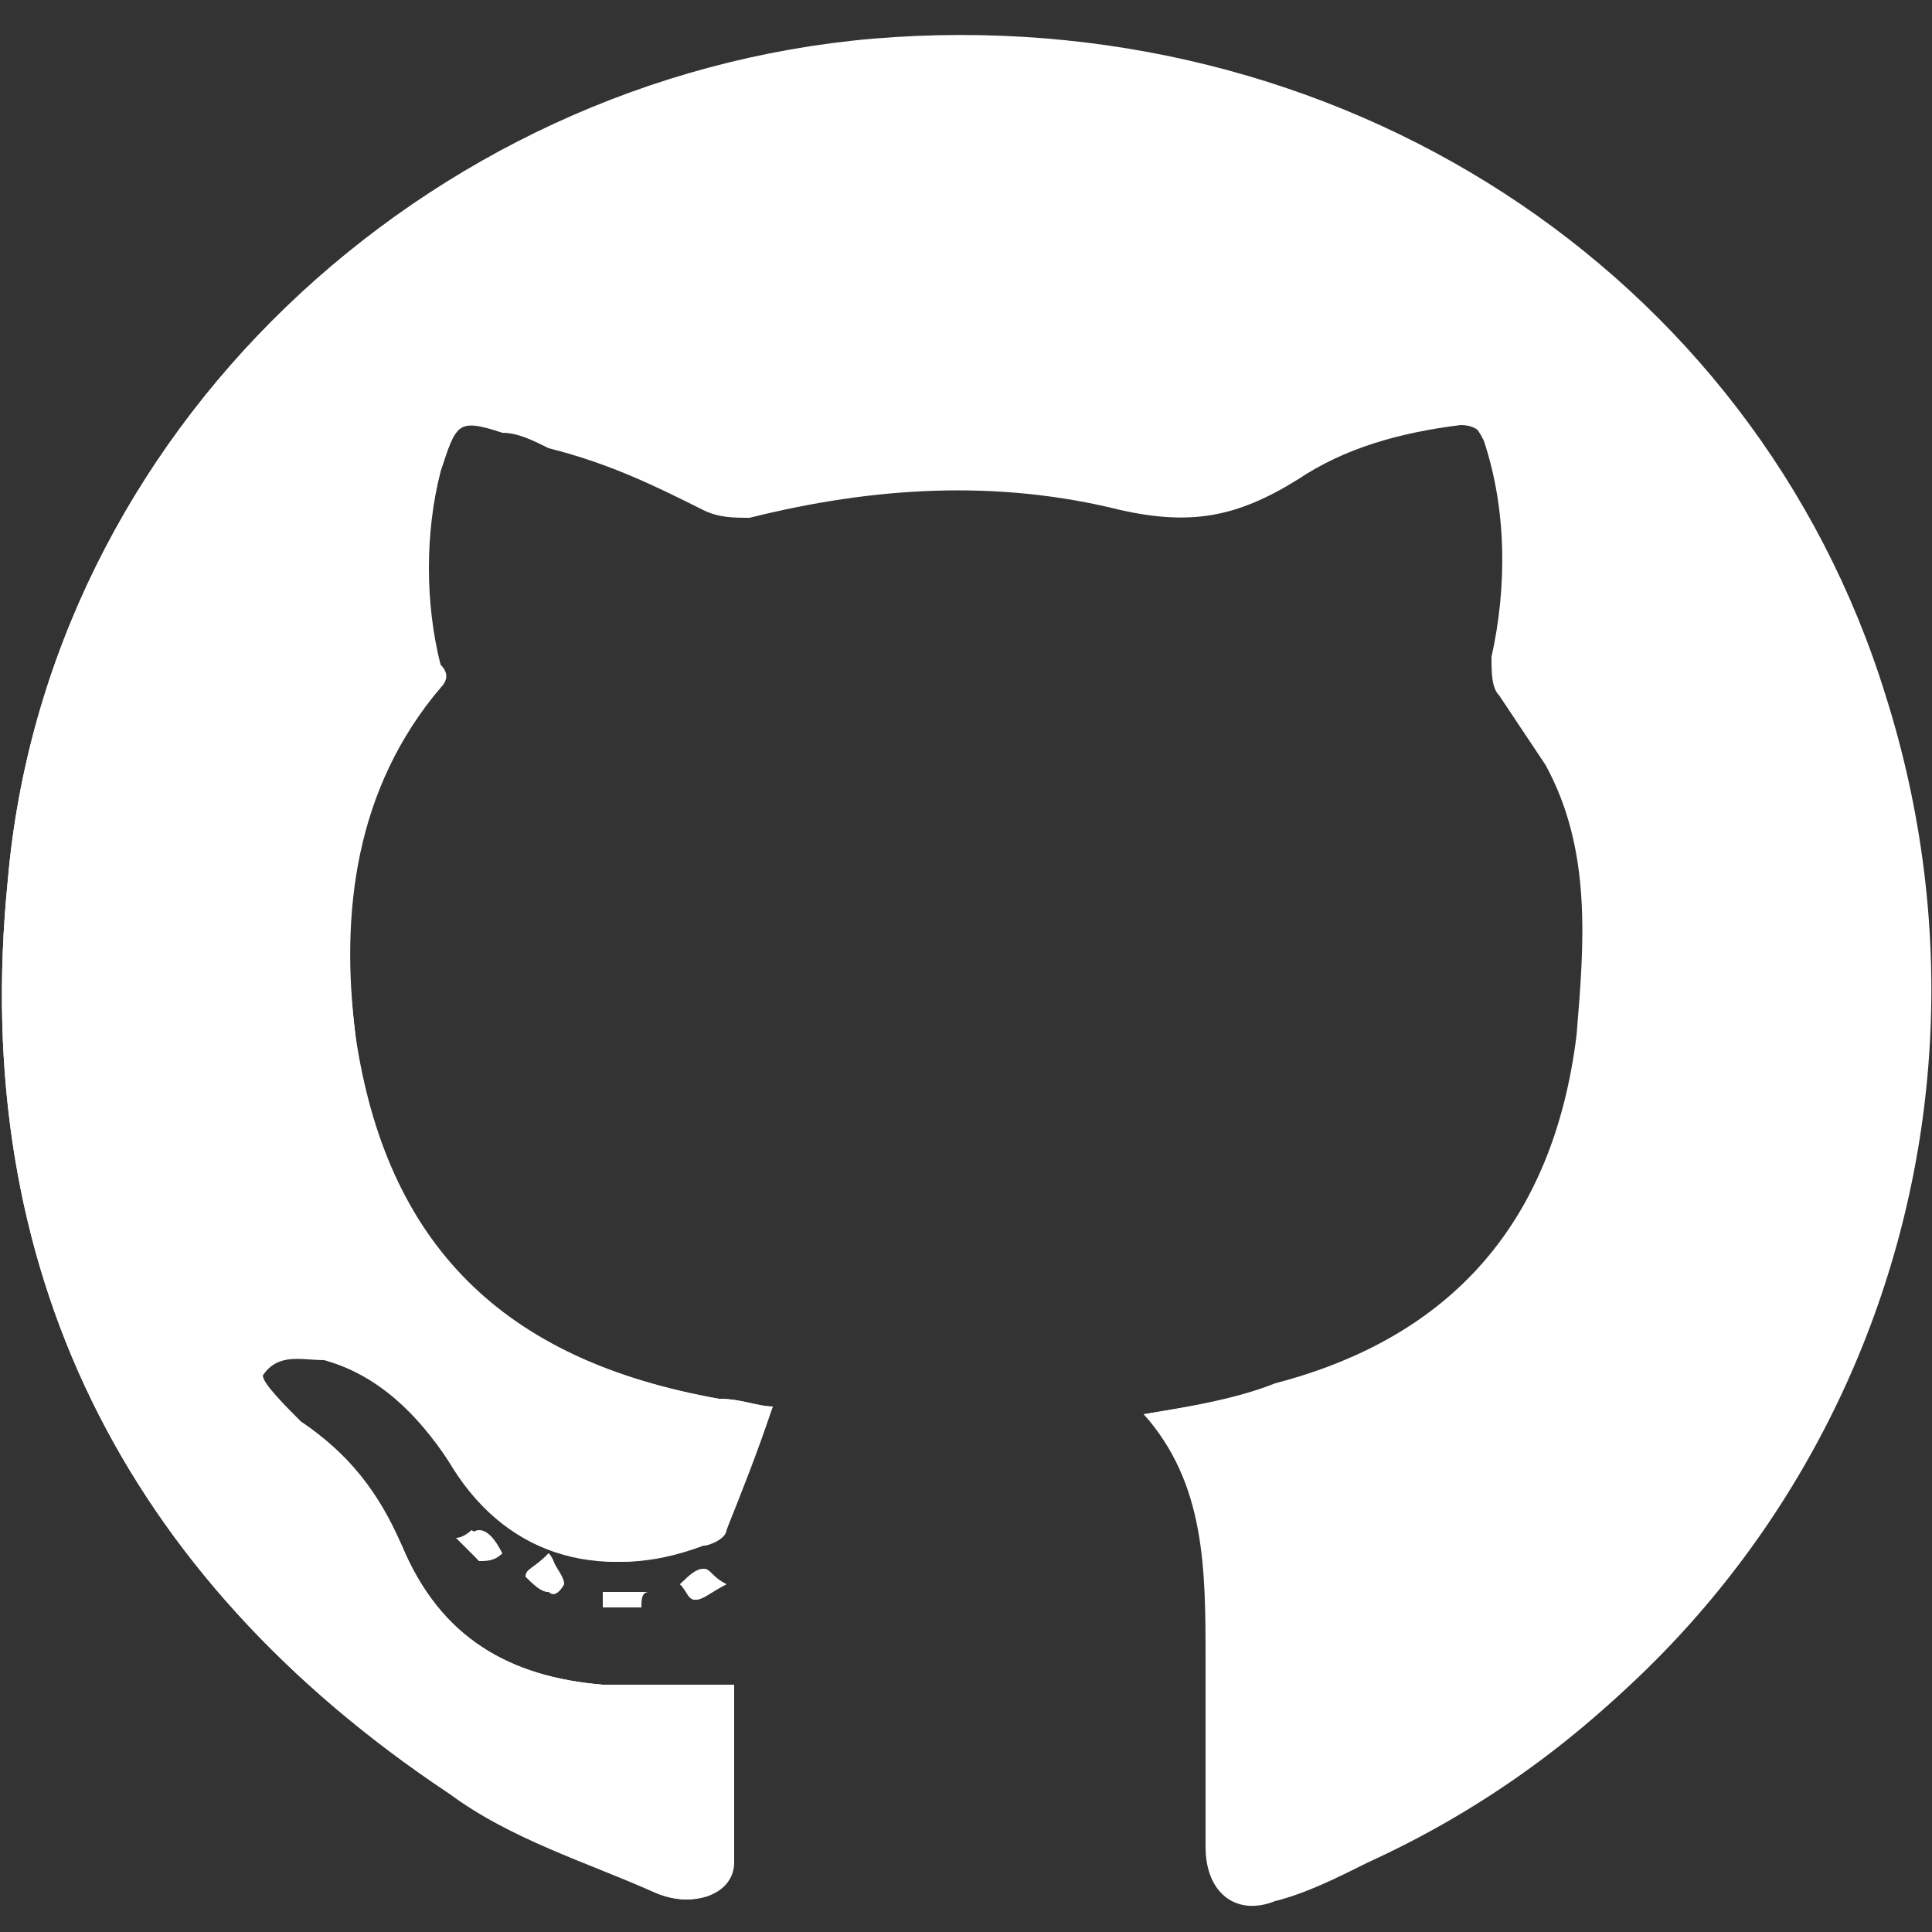 <?xml version="1.0" encoding="utf-8"?>
<!-- Generator: Adobe Illustrator 21.1.0, SVG Export Plug-In . SVG Version: 6.00 Build 0)  -->
<svg version="1.1" id="Layer_1" xmlns="http://www.w3.org/2000/svg" xmlns:xlink="http://www.w3.org/1999/xlink" x="0px" y="0px"
	 viewBox="0 0 25 25" style="enable-background:new 0 0 25 25;" xml:space="preserve">
<rect x="0" y="0" width="25" height="25" fill="#333333" stroke="none"/>
<style type="text/css">
	.st0{fill:#FFFFFF;}
</style>
<g>
	<path class="st0" d="M-92.9,1.6c-0.1-0.1-0.1-0.2,0-0.3c0.2-0.2,0.4-0.3,0.7-0.2c0.3,0,0.5,0.1,0.5,0.1c0.3,0.1,0.7,0.5,1.1,1
		c0.4,0.5,0.7,0.9,1,1c1.2,1,2.3,1,3.5,0.2c0.1-0.3,0.3-0.6,0.5-0.9c0.2-0.2,0.4-0.4,0.6-0.5c0.2-0.1,0.5-0.2,1-0.4
		c-1.6-0.1-2.9-0.4-3.9-0.8s-1.8-0.9-2.3-1.5c-0.8-0.9-1.2-2-1.4-3.4c-0.2-1.4-0.1-2.7,0.3-3.8c0.3-0.7,0.7-1.4,1.2-1.9
		c-0.4-1.2-0.3-2.6,0.2-4.1c1.5,0.1,2.9,0.6,4.2,1.6c2.4-0.6,4.9-0.6,7.5-0.1c0.3-0.2,0.9-0.5,1.5-0.9c0.7-0.4,1.6-0.6,2.6-0.6
		c0.2,0.5,0.3,1.2,0.4,1.9s0,1.4-0.1,2c1.1,1.2,1.7,2.7,1.7,4.6c0,1.5-0.3,2.8-0.8,3.8c-0.5,1-1.5,1.8-2.8,2.5
		c-0.9,0.4-2.1,0.7-3.6,0.8c0.7,0.3,1.2,0.7,1.5,1c0.3,0.4,0.5,0.9,0.6,1.7v2.3l0.1,2.2c0.1,0.2,0.3,0.4,0.5,0.6
		c0.2,0.2,0.4,0.3,0.5,0.4c0.1,0.1,0.2,0.2,0.1,0.3c0,0.1-0.2,0.2-0.6,0.2c-0.8,0-1.5-0.3-1.9-0.9c-0.1-0.2-0.2-0.5-0.2-0.9V5.2
		c0-0.4-0.1-0.7-0.3-0.8c-0.2-0.2-0.4-0.3-0.6-0.3v4.5c0,0.8,0.1,1.3,0.3,1.6s0.3,0.5,0.4,0.7c0,0,0,0.1-0.1,0.1
		c-0.1,0-0.3,0-0.6-0.1c-0.6-0.1-1.1-0.5-1.3-1c-0.2-0.5-0.4-1-0.4-1.6V3.8h-0.9v4.5c0,0.6-0.1,1.1-0.4,1.7c-0.3,0.7-1,1-1.9,1.1
		c-0.1,0-0.2-0.1-0.2-0.1c0,0,0.2-0.3,0.4-0.7c0-0.1,0.1-0.3,0.2-0.6c0.1-0.3,0.1-0.6,0.1-1V4.1c-0.2,0-0.4,0.2-0.5,0.3
		c-0.2,0.2-0.3,0.4-0.3,0.8v3.5c0,0.3-0.1,0.6-0.2,0.9c-0.4,0.6-1.1,0.9-1.9,0.9c-0.3,0-0.5-0.1-0.6-0.2c0-0.1,0-0.2,0-0.3
		c0.1-0.1,0.2-0.2,0.3-0.3c0.1-0.1,0.2-0.2,0.3-0.2c0.2-0.1,0.3-0.3,0.4-0.6c0.1-0.2,0.2-0.7,0.1-1.5s-0.1-1.3,0-1.6
		C-87.4,6.2-88.7,6-90,5.1c-0.4-0.4-0.8-0.9-1.2-1.7C-91.4,3-92,2.3-92.9,1.6L-92.9,1.6z"/>
</g>
<g id="nSrzwl_1_">
	<g>
		<path class="st0" d="M14.8,18.3c0.8,0.9,0.8,2,0.8,3.2c0,0.8,0,1.6,0,2.4c0,0.6,0.4,0.9,0.9,0.7c0.4-0.1,0.8-0.3,1.2-0.5
			c5.7-2.6,8.5-9.1,6.6-15c-1.8-5.5-7.2-9-13.1-8.5C5.5,1,0.6,5.6,0.1,11.4c-0.5,5,1.5,9,5.7,11.8c0.8,0.5,1.8,0.9,2.7,1.3
			c0.5,0.2,0.9,0,1-0.4c0-0.8,0-1.6,0-2.3c-0.6,0-1.2,0-1.7,0c-1.2-0.1-2.1-0.6-2.6-1.8c-0.3-0.7-0.7-1.2-1.3-1.6
			c-0.2-0.1-0.5-0.5-0.5-0.6c0.2-0.3,0.5-0.2,0.8-0.2c0.7,0.2,1.2,0.6,1.6,1.3c0.8,1.2,2,1.6,3.3,1.1c0.1,0,0.2-0.1,0.3-0.2
			c0.2-0.5,0.4-1,0.6-1.6c-0.2,0-0.4-0.1-0.7-0.1c-2.8-0.5-4.4-2-4.7-4.7c-0.2-1.6-0.1-3.2,1.1-4.5c0.1-0.1,0.1-0.2,0-0.3
			c-0.2-0.8-0.2-1.7,0-2.5c0.2-0.6,0.2-0.7,0.8-0.5c0.2,0,0.4,0.1,0.6,0.2C7.9,6,8.5,6.3,9.1,6.6c0.2,0.1,0.4,0.1,0.6,0.1
			c1.6-0.4,3.2-0.5,4.8-0.1c0.9,0.2,1.5,0.1,2.3-0.4c0.6-0.4,1.3-0.6,2.1-0.7c0.2,0,0.3,0.1,0.4,0.3c0.3,0.9,0.4,1.8,0.1,2.8
			c0,0.1,0,0.3,0.1,0.5c0.2,0.3,0.4,0.6,0.6,0.9c0.6,1.1,0.6,2.3,0.4,3.5c-0.3,2.4-1.6,3.9-3.9,4.5C16,18.1,15.4,18.2,14.8,18.3z
			 M6.5,20.1c-0.2-0.1-0.2-0.2-0.4-0.3c0,0-0.1,0.1-0.2,0.1c0.1,0.1,0.2,0.2,0.3,0.3C6.3,20.2,6.4,20.1,6.5,20.1z M7.1,20.1
			c-0.2,0.2-0.3,0.2-0.3,0.3c0.1,0.1,0.2,0.2,0.3,0.2c0,0,0.2-0.1,0.2-0.1C7.3,20.4,7.2,20.3,7.1,20.1z M8.3,20.8c0-0.1,0-0.1,0-0.2
			c-0.2,0-0.3,0-0.5,0c0,0.1,0,0.2,0,0.2C8,20.8,8.2,20.8,8.3,20.8z M9.4,20.5c-0.2-0.1-0.2-0.2-0.3-0.2c-0.1,0-0.2,0.1-0.3,0.2
			c0.1,0.1,0.1,0.2,0.2,0.2C9.1,20.7,9.2,20.6,9.4,20.5z"/>
		<path class="st0" d="M14.8,18.3c0.6-0.1,1.2-0.2,1.7-0.4c2.3-0.6,3.6-2.1,3.9-4.5c0.1-1.2,0.2-2.4-0.4-3.5
			c-0.2-0.3-0.4-0.6-0.6-0.9c-0.1-0.1-0.1-0.3-0.1-0.5c0.2-0.9,0.2-1.9-0.1-2.8c-0.1-0.2-0.2-0.3-0.4-0.3c-0.8,0-1.5,0.3-2.1,0.7
			c-0.7,0.5-1.4,0.6-2.3,0.4c-1.6-0.3-3.2-0.2-4.8,0.1c-0.2,0-0.4,0-0.6-0.1C8.5,6.3,7.9,6,7.2,5.7C7,5.6,6.8,5.6,6.6,5.5
			C5.9,5.4,5.9,5.5,5.7,6.1c-0.2,0.8-0.3,1.7,0,2.5c0,0.1,0,0.3,0,0.3c-1.1,1.3-1.3,2.9-1.1,4.5c0.4,2.7,1.9,4.2,4.7,4.7
			c0.3,0,0.5,0.1,0.7,0.1c-0.2,0.5-0.4,1-0.6,1.6c0,0.1-0.2,0.2-0.3,0.2c-1.4,0.5-2.6,0.1-3.3-1.1c-0.4-0.6-0.9-1.1-1.6-1.3
			c-0.3-0.1-0.7-0.2-0.8,0.2c0,0.1,0.3,0.4,0.5,0.6c0.6,0.4,1,1,1.3,1.6c0.5,1.2,1.4,1.7,2.6,1.8c0.5,0,1.1,0,1.7,0
			c0,0.7,0,1.5,0,2.3c0,0.4-0.5,0.6-1,0.4c-0.9-0.4-1.9-0.7-2.7-1.3c-4.2-2.8-6.2-6.8-5.7-11.8C0.6,5.6,5.5,1,11.3,0.5
			c6-0.5,11.4,3,13.1,8.5c1.9,6-0.9,12.4-6.6,15c-0.4,0.2-0.8,0.4-1.2,0.5c-0.6,0.2-0.9-0.1-0.9-0.7c0-0.8,0-1.6,0-2.4
			C15.6,20.3,15.7,19.2,14.8,18.3z"/>
		<path class="st0" d="M6.5,20.1c-0.1,0.1-0.2,0.1-0.3,0.1C6.1,20.1,6.1,20,6,19.9c0.1,0,0.1-0.1,0.2-0.1
			C6.3,19.8,6.4,19.9,6.5,20.1z"/>
		<path class="st0" d="M7.1,20.1c0.1,0.1,0.1,0.3,0.2,0.4c0,0-0.1,0.2-0.2,0.1c-0.1,0-0.2-0.1-0.3-0.2C6.9,20.4,6.9,20.3,7.1,20.1z"
			/>
		<path class="st0" d="M8.3,20.8c-0.1,0-0.3,0-0.4,0c0,0,0-0.1,0-0.2c0.2,0,0.3,0,0.5,0C8.3,20.6,8.3,20.7,8.3,20.8z"/>
		<path class="st0" d="M9.4,20.5c-0.2,0.1-0.3,0.2-0.4,0.2c-0.1,0-0.1-0.1-0.2-0.2c0.1-0.1,0.2-0.1,0.3-0.2
			C9.2,20.3,9.2,20.4,9.4,20.5z"/>
	</g>
</g>
<g id="di1Krj_1_">
	<g>
		<path class="st0" d="M-11.9,9.2c0.6-0.1,1.1-0.2,1.6-0.3c1.5-0.4,2.7-1.1,3.4-2.6c0.7-1.5,0.9-3,0.5-4.6c-0.2-0.7-0.5-1.3-1-1.9
			c-0.1-0.1-0.1-0.2-0.1-0.4c0.3-1,0.2-1.9-0.1-2.9c-0.1-0.2-0.2-0.2-0.3-0.2c-0.6,0-1.2,0.2-1.7,0.5c-0.4,0.2-0.9,0.5-1.3,0.7
			c-0.1,0.1-0.3,0.1-0.4,0.1c-1.9-0.5-3.9-0.5-5.8,0c-0.1,0-0.3,0-0.4-0.1c-0.8-0.5-1.7-1-2.6-1.1c-0.6-0.1-0.6-0.1-0.8,0.5
			c-0.2,0.9-0.3,1.8,0,2.6c0,0.1,0,0.2,0,0.3c-1.1,1.3-1.3,2.8-1.1,4.4c0.1,0.5,0.2,0.9,0.3,1.4c0.6,1.8,1.9,2.8,3.7,3.3
			c0.5,0.1,1,0.2,1.6,0.3c-0.4,0.4-0.6,1-0.7,1.5c0,0.1-0.1,0.1-0.2,0.2c-1.3,0.5-2.6,0.3-3.4-1c-0.4-0.7-0.9-1.2-1.7-1.3
			c-0.2,0-0.4,0-0.6,0c-0.2,0-0.3,0.2-0.1,0.4c0.1,0.1,0.2,0.2,0.3,0.3c0.7,0.4,1.1,1,1.4,1.7c0.5,1.2,1.4,1.7,2.6,1.8
			c0.6,0,1.1,0,1.7-0.1c0,0.8,0,1.6,0,2.3c0,0.4-0.4,0.6-0.9,0.5c-1.1-0.3-2.1-0.8-3-1.5C-25,11.3-27,7.6-26.7,3
			c0.3-5.7,4.4-10.4,10.1-11.5c6.5-1.3,12.8,2.7,14.5,9.1c1.6,6.2-1.9,12.8-8,14.8c-0.6,0.2-1-0.1-1-0.7c0-1,0-2,0-3
			C-11.1,10.8-11.3,9.9-11.9,9.2z"/>
		<path class="st0" d="M-18.7,11.3c0.1,0.1,0.2,0.2,0.3,0.3c-0.1,0.1-0.2,0.2-0.3,0.2c-0.1,0-0.2-0.1-0.2-0.2
			C-18.9,11.5-18.8,11.4-18.7,11.3z"/>
		<path class="st0" d="M-20.5,11.2c-0.1-0.2-0.2-0.3-0.3-0.4c0,0,0.1-0.1,0.2-0.1c0.1,0.1,0.2,0.2,0.3,0.3
			C-20.3,11-20.4,11-20.5,11.2z"/>
		<path class="st0" d="M-19.7,11.6c-0.1-0.1-0.2-0.2-0.3-0.3c0.1,0,0.2-0.2,0.2-0.1c0.1,0,0.2,0.1,0.3,0.2
			C-19.5,11.5-19.6,11.5-19.7,11.6z"/>
		<path class="st0" d="M-17.7,11.2c0.1,0.1,0.2,0.2,0.2,0.2c-0.1,0.1-0.2,0.2-0.3,0.2c-0.1,0-0.1-0.1-0.2-0.1
			C-17.9,11.4-17.8,11.3-17.7,11.2z"/>
		<path class="st0" d="M-20.9,10.2c-0.1,0.1-0.2,0.2-0.2,0.2c-0.1-0.1-0.2-0.1-0.2-0.2c0,0,0.1-0.1,0.1-0.2
			C-21.1,10-21,10.1-20.9,10.2z"/>
		<path class="st0" d="M-21.6,9.7c-0.1-0.1-0.2-0.2-0.2-0.3c0,0,0.1-0.1,0.1-0.2c0.1,0.1,0.2,0.1,0.2,0.2
			C-21.5,9.5-21.6,9.6-21.6,9.7z"/>
	</g>
</g>
</svg>
